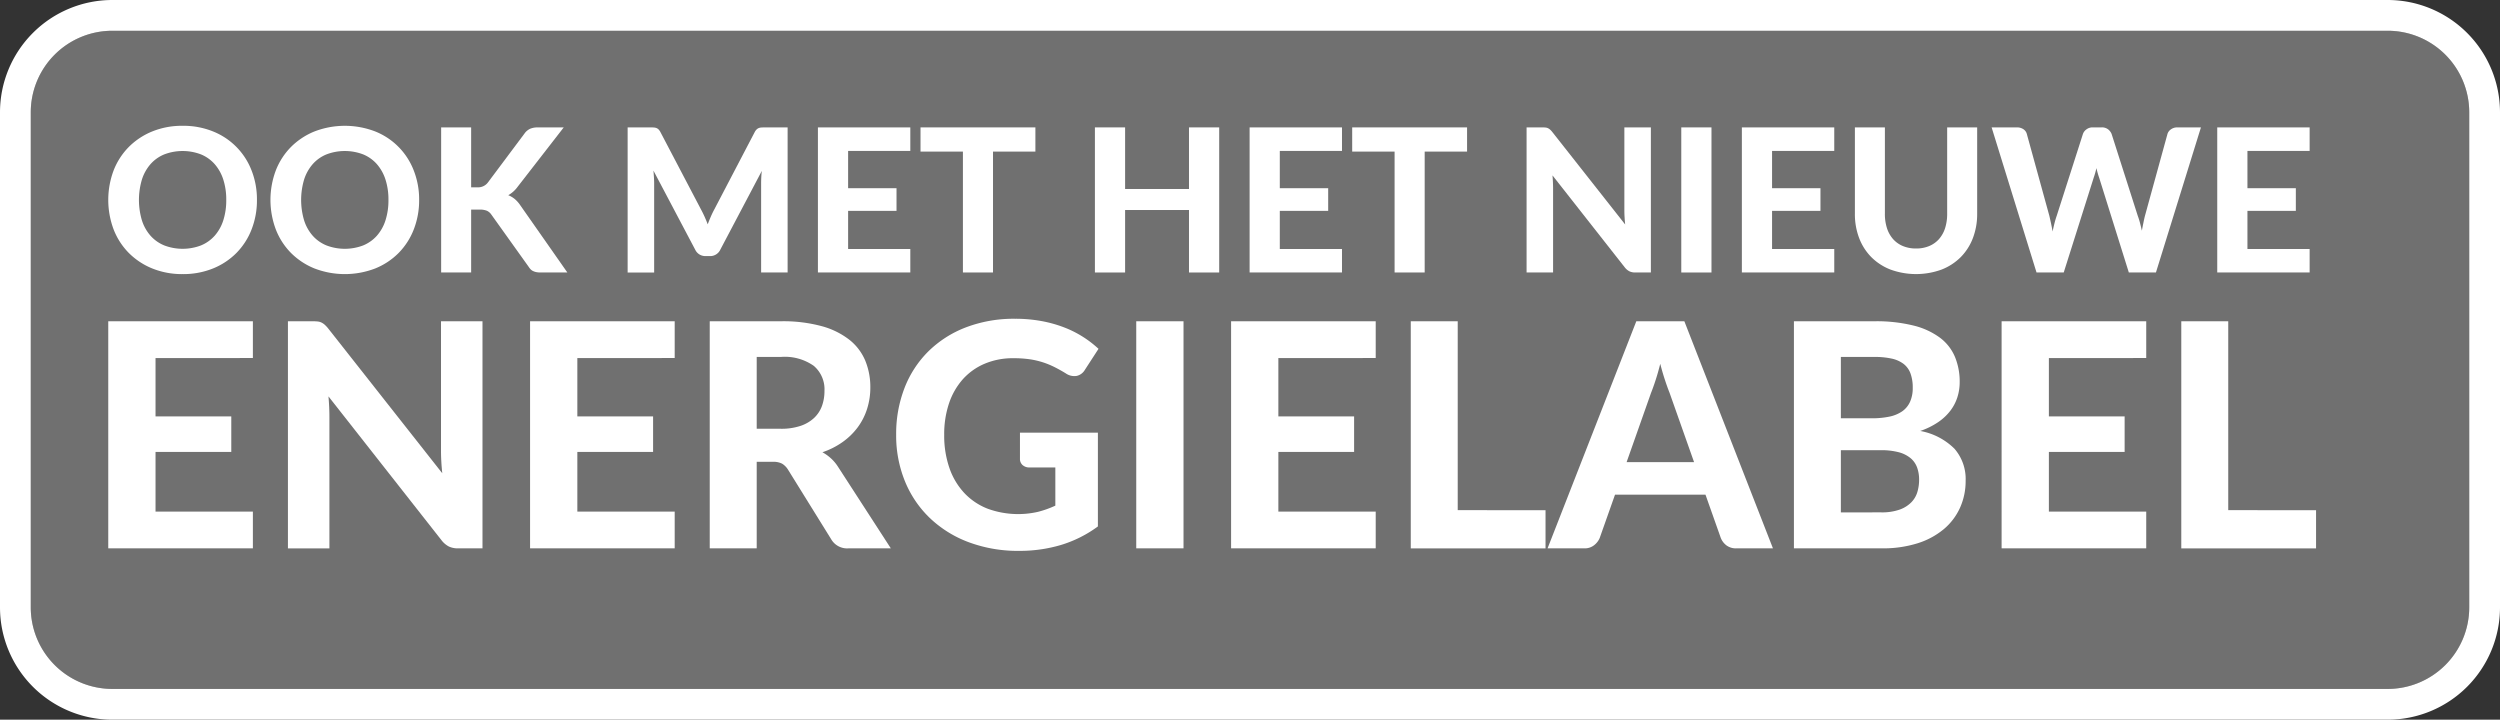 <svg id="Laag_1" xmlns="http://www.w3.org/2000/svg" viewBox="0 0 162.507 46.782" width="100%" height="100%" preserveAspectRatio="none"><rect x="0" y="0" width="162.507" height="46.782" fill="#333333" stroke="none"/> <g> <path d="M16.702,12.994a5.181,5.181,0,0,1-.348,1.918,4.483,4.483,0,0,1-.981,1.527,4.535,4.535,0,0,1-1.524,1.011,5.138,5.138,0,0,1-1.976.367,5.135,5.135,0,0,1-1.976-.367A4.581,4.581,0,0,1,8.369,16.439a4.475,4.475,0,0,1-.984-1.527,5.454,5.454,0,0,1,0-3.832,4.486,4.486,0,0,1,.984-1.524A4.588,4.588,0,0,1,9.897,8.544,5.135,5.135,0,0,1,11.873,8.177a5.138,5.138,0,0,1,1.976.367,4.45,4.45,0,0,1,2.506,2.542A5.138,5.138,0,0,1,16.702,12.994Zm-1.995,0a4.217,4.217,0,0,0-.195-1.329,2.828,2.828,0,0,0-.562-1.001,2.424,2.424,0,0,0-.891-.63,3.349,3.349,0,0,0-2.376,0,2.411,2.411,0,0,0-.894.63,2.815,2.815,0,0,0-.562,1.001,4.643,4.643,0,0,0,0,2.665,2.779,2.779,0,0,0,.562.998,2.421,2.421,0,0,0,.894.627,3.349,3.349,0,0,0,2.376,0,2.434,2.434,0,0,0,.891-.627,2.791,2.791,0,0,0,.562-.998A4.24,4.24,0,0,0,14.707,12.994Z" fill=" #fff"/> <path d="M27.245,12.994a5.181,5.181,0,0,1-.348,1.918A4.483,4.483,0,0,1,25.916,16.439a4.535,4.535,0,0,1-1.524,1.011,5.498,5.498,0,0,1-3.951,0A4.581,4.581,0,0,1,18.912,16.439a4.475,4.475,0,0,1-.984-1.527,5.454,5.454,0,0,1,0-3.832,4.487,4.487,0,0,1,.984-1.524,4.588,4.588,0,0,1,1.528-1.011,5.498,5.498,0,0,1,3.951,0,4.45,4.45,0,0,1,2.506,2.542A5.138,5.138,0,0,1,27.245,12.994Zm-1.995,0a4.217,4.217,0,0,0-.195-1.329,2.828,2.828,0,0,0-.562-1.001,2.424,2.424,0,0,0-.891-.63,3.349,3.349,0,0,0-2.376,0,2.411,2.411,0,0,0-.894.63,2.815,2.815,0,0,0-.562,1.001,4.643,4.643,0,0,0,0,2.665,2.779,2.779,0,0,0,.562.998,2.421,2.421,0,0,0,.894.627,3.349,3.349,0,0,0,2.376,0,2.434,2.434,0,0,0,.891-.627,2.792,2.792,0,0,0,.562-.998A4.24,4.24,0,0,0,25.25,12.994Z" fill=" #fff"/> <path d="M30.626,12.175h.383a.796.796,0,0,0,.695-.299l2.386-3.191a.936.936,0,0,1,.371-.315,1.231,1.231,0,0,1,.493-.088h1.69L33.642,12.149a1.91,1.91,0,0,1-.604.54,1.585,1.585,0,0,1,.409.237,1.893,1.893,0,0,1,.352.387l3.081,4.4H35.143a1.406,1.406,0,0,1-.289-.026.883.883,0,0,1-.211-.072.546.546,0,0,1-.156-.114,1.068,1.068,0,0,1-.123-.159l-2.425-3.393a.711.711,0,0,0-.292-.25,1.211,1.211,0,0,0-.475-.075H30.626v4.088h-1.95V8.281H30.626Z" fill=" #fff"/> <path d="M51.197,8.281v9.432H49.475v-5.792c0-.121.004-.251.01-.39.007-.139.019-.279.036-.422l-2.697,5.116a.724.724,0,0,1-.683.422h-.273a.754.754,0,0,1-.402-.107.742.742,0,0,1-.279-.315l-2.711-5.135c.013.152.023.298.032.439.009.141.014.272.014.393v5.792H40.798V8.281H42.279c.083,0,.156.002.222.007a.579.579,0,0,1,.172.036.399.399,0,0,1,.137.091.732.732,0,0,1,.12.172l2.639,5.031q.123.228.231.468.107.24.204.494.098-.26.205-.507.107-.247.23-.474l2.619-5.012a.683.683,0,0,1,.124-.172.429.429,0,0,1,.14-.091.572.572,0,0,1,.169-.036c.062-.004.138-.007.225-.007Z" fill=" #fff"/> <path d="M55.13,9.809V12.233h3.146V13.709H55.13v2.477h4.043v1.527H53.167V8.281h6.006V9.809Z" fill=" #fff"/> <path d="M67.304,9.854H64.548v7.858h-1.956V9.854H59.836V8.281h7.468Z" fill=" #fff"/> <path d="M79.251,8.281v9.432H77.288v-4.062H73.135v4.062H71.172V8.281h1.963v4.004h4.153V8.281Z" fill=" #fff"/> <path d="M83.19,9.809V12.233h3.146V13.709H83.19v2.477h4.043v1.527H81.228V8.281H87.233V9.809Z" fill=" #fff"/> <path d="M95.364,9.854H92.608v7.858H90.652V9.854H87.896V8.281h7.468Z" fill=" #fff"/> <path d="M107.312,8.281v9.432h-1.008a.88.88,0,0,1-.383-.075.92.92,0,0,1-.306-.257l-4.699-5.98q.019.228.029.449c.006.147.01.284.01.409v5.454H99.232V8.281h1.026a1.995,1.995,0,0,1,.212.01.486.486,0,0,1,.159.045.646.646,0,0,1,.137.094,1.354,1.354,0,0,1,.143.156l4.732,6.006c-.018-.165-.031-.324-.039-.478-.009-.154-.014-.3-.014-.439v-5.395Z" fill=" #fff"/> <path d="M111.251,17.713h-1.963V8.281H111.251Z" fill=" #fff"/> <path d="M115.189,9.809V12.233H118.335V13.709h-3.146v2.477h4.043v1.527h-6.006V8.281h6.006V9.809Z" fill=" #fff"/> <path d="M124.549,16.153a2.163,2.163,0,0,0,.852-.159,1.752,1.752,0,0,0,.638-.452,2.002,2.002,0,0,0,.396-.708,3,3,0,0,0,.136-.936V8.281h1.95v5.616a4.347,4.347,0,0,1-.276,1.576,3.551,3.551,0,0,1-.789,1.238,3.606,3.606,0,0,1-1.248.812,4.852,4.852,0,0,1-3.318,0,3.595,3.595,0,0,1-1.252-.812,3.551,3.551,0,0,1-.789-1.238,4.347,4.347,0,0,1-.276-1.576V8.281h1.95v5.616a3,3,0,0,0,.136.936,2.002,2.002,0,0,0,.396.708,1.751,1.751,0,0,0,.638.452A2.179,2.179,0,0,0,124.549,16.153Z" fill=" #fff"/> <path d="M143.067,8.281l-2.925,9.432h-1.762l-1.931-6.168q-.045-.13-.091-.286c-.03-.104-.059-.214-.084-.332q-.04.176-.085.332-.045.156-.091.286l-1.95,6.168h-1.768l-2.919-9.432h1.639a.735.735,0,0,1,.425.117.531.531,0,0,1,.225.312l1.463,5.317q.051.221.107.478c.036.171.072.352.106.542q.059-.292.124-.546.064-.253.143-.475l1.703-5.317a.62.62,0,0,1,.225-.296.662.662,0,0,1,.419-.133h.572a.661.661,0,0,1,.412.121.724.724,0,0,1,.237.309L138.96,14.027q.078.208.143.452c.043.163.085.335.124.517q.051-.273.101-.517c.032-.163.065-.313.101-.452l1.462-5.317a.554.554,0,0,1,.222-.299.688.688,0,0,1,.422-.13Z" fill=" #fff"/> <path d="M146.09,9.809V12.233h3.146V13.709h-3.146v2.477h4.043v1.527H144.127V8.281h6.006V9.809Z" fill=" #fff"/> <path d="M10.11,23.274v3.794h4.924v2.31h-4.924v3.876h6.328v2.391h-9.401V20.883h9.401v2.39Z" fill=" #fff"/> <path d="M31.363,20.883V35.645H29.786a1.38,1.38,0,0,1-.601-.117,1.453,1.453,0,0,1-.478-.401L21.352,25.767q.03.356.046.701.015.346.015.641v8.537H18.716V20.883h1.608a3.127,3.127,0,0,1,.331.015.742.742,0,0,1,.249.072.957.957,0,0,1,.214.148,2.06,2.06,0,0,1,.224.244l7.407,9.401c-.027-.258-.048-.508-.061-.748-.014-.24-.021-.47-.021-.687V20.883Z" fill=" #fff"/> <path d="M37.529,23.274v3.794h4.924v2.31h-4.924v3.876h6.328v2.391h-9.401V20.883h9.401v2.39Z" fill=" #fff"/> <path d="M57.907,35.645H55.15a1.197,1.197,0,0,1-1.119-.59l-2.809-4.528a1.191,1.191,0,0,0-.382-.386,1.238,1.238,0,0,0-.615-.122H49.188v5.626H46.135V20.883h4.64a9.53,9.53,0,0,1,2.645.32,5.077,5.077,0,0,1,1.801.89,3.412,3.412,0,0,1,1.027,1.358,4.506,4.506,0,0,1,.326,1.734,4.559,4.559,0,0,1-.209,1.389,4.106,4.106,0,0,1-.605,1.195,4.367,4.367,0,0,1-.978.957,5.013,5.013,0,0,1-1.322.671,2.946,2.946,0,0,1,.549.392,2.684,2.684,0,0,1,.458.543Zm-7.153-7.774a3.911,3.911,0,0,0,1.283-.188,2.417,2.417,0,0,0,.885-.519,2.025,2.025,0,0,0,.509-.779,2.841,2.841,0,0,0,.162-.977,2.001,2.001,0,0,0-.696-1.627,3.266,3.266,0,0,0-2.121-.58h-1.588v4.669Z" fill=" #fff"/> <path d="M66.3,28.126h5.066v6.094a7.896,7.896,0,0,1-2.405,1.206,9.389,9.389,0,0,1-2.701.382,9.158,9.158,0,0,1-3.297-.565,7.411,7.411,0,0,1-2.523-1.572,6.928,6.928,0,0,1-1.617-2.39,7.848,7.848,0,0,1-.57-3.021,8.244,8.244,0,0,1,.544-3.042,6.805,6.805,0,0,1,1.552-2.381,7.078,7.078,0,0,1,2.436-1.557,8.724,8.724,0,0,1,3.199-.559,9.361,9.361,0,0,1,1.71.148,8.238,8.238,0,0,1,1.464.407,6.919,6.919,0,0,1,2.248,1.399l-.884,1.363a.825.825,0,0,1-.53.396.964.964,0,0,1-.712-.163c-.244-.149-.483-.283-.717-.401a5.426,5.426,0,0,0-.747-.31,5.239,5.239,0,0,0-.865-.204,7.281,7.281,0,0,0-1.078-.071,4.696,4.696,0,0,0-1.862.356,3.997,3.997,0,0,0-1.42,1.006,4.527,4.527,0,0,0-.9,1.567,6.274,6.274,0,0,0-.315,2.046,6.42,6.42,0,0,0,.346,2.182,4.538,4.538,0,0,0,.977,1.622A4.155,4.155,0,0,0,64.21,33.071a5.784,5.784,0,0,0,3.266.199,6.515,6.515,0,0,0,1.124-.402v-2.482H66.931a.649.649,0,0,1-.463-.158.527.527,0,0,1-.168-.402Z" fill=" #fff"/> <path d="M76.932,35.645H73.859V20.883h3.073Z" fill=" #fff"/> <path d="M83.097,23.274v3.794h4.924v2.31h-4.924v3.876h6.328v2.391h-9.401V20.883h9.401v2.39Z" fill=" #fff"/> <path d="M100.464,33.163v2.483H91.704V20.883h3.052v12.279Z" fill=" #fff"/> <path d="M115.247,35.645h-2.371a1.038,1.038,0,0,1-.646-.189,1.14,1.14,0,0,1-.372-.483l-.997-2.819H104.981l-.997,2.819a1.165,1.165,0,0,1-.357.463.978.978,0,0,1-.641.209h-2.39l5.769-14.762h3.123Zm-5.128-5.606-1.597-4.518q-.143-.356-.3-.835-.158-.478-.301-1.037-.142.569-.3,1.053c-.105.322-.205.602-.3.839l-1.587,4.498Z" fill=" #fff"/> <path d="M121.849,20.883a9.989,9.989,0,0,1,2.539.28,4.82,4.82,0,0,1,1.72.793,3.024,3.024,0,0,1,.971,1.246,4.215,4.215,0,0,1,.306,1.638,3.231,3.231,0,0,1-.148.977,2.902,2.902,0,0,1-.458.88,3.399,3.399,0,0,1-.798.747,4.84,4.84,0,0,1-1.16.57,4.221,4.221,0,0,1,2.229,1.159,3.004,3.004,0,0,1,.722,2.085,4.2,4.2,0,0,1-.362,1.74,3.917,3.917,0,0,1-1.053,1.394,4.97,4.97,0,0,1-1.704.921,7.478,7.478,0,0,1-2.325.331h-5.718V20.883Zm-2.188,2.319v3.988h2.005a5.523,5.523,0,0,0,1.14-.106,2.284,2.284,0,0,0,.834-.341,1.509,1.509,0,0,0,.514-.616,2.155,2.155,0,0,0,.179-.92,2.637,2.637,0,0,0-.148-.937,1.384,1.384,0,0,0-.453-.62,1.969,1.969,0,0,0-.773-.341,5.048,5.048,0,0,0-1.109-.107Zm2.615,10.103a3.455,3.455,0,0,0,1.206-.179,2.018,2.018,0,0,0,.757-.473,1.61,1.61,0,0,0,.397-.677,2.786,2.786,0,0,0,.111-.788,2.288,2.288,0,0,0-.132-.804,1.434,1.434,0,0,0-.427-.606,2.017,2.017,0,0,0-.768-.382,4.416,4.416,0,0,0-1.164-.132h-2.595V33.306Z" fill=" #fff"/> <path d="M133.183,23.274v3.794h4.924v2.31h-4.924v3.876h6.328v2.391h-9.401V20.883h9.401v2.39Z" fill=" #fff"/> <path d="M150.55,33.163v2.483H141.79V20.883h3.052v12.279Z" fill=" #fff"/> </g> <path d="M155.21,46.782a7.305,7.305,0,0,0,7.297-7.297V7.296A7.305,7.305,0,0,0,155.21,0H7.297A7.305,7.305,0,0,0,0,7.296v32.189a7.305,7.305,0,0,0,7.297,7.297Zm5.297-7.297A5.303,5.303,0,0,1,155.21,44.782H7.297A5.303,5.303,0,0,1,2,39.485V7.296A5.303,5.303,0,0,1,7.297,2H155.21a5.303,5.303,0,0,1,5.297,5.296Z" fill=" #fff"/> <path d="M7.297,2H155.21a5.297,5.297,0,0,1,5.297,5.297v32.189a5.296,5.296,0,0,1-5.296,5.296H7.297A5.297,5.297,0,0,1,2,39.485V7.297A5.297,5.297,0,0,1,7.297,2Z" style=";opacity: 0.3" fill=" #fff"/> </svg>